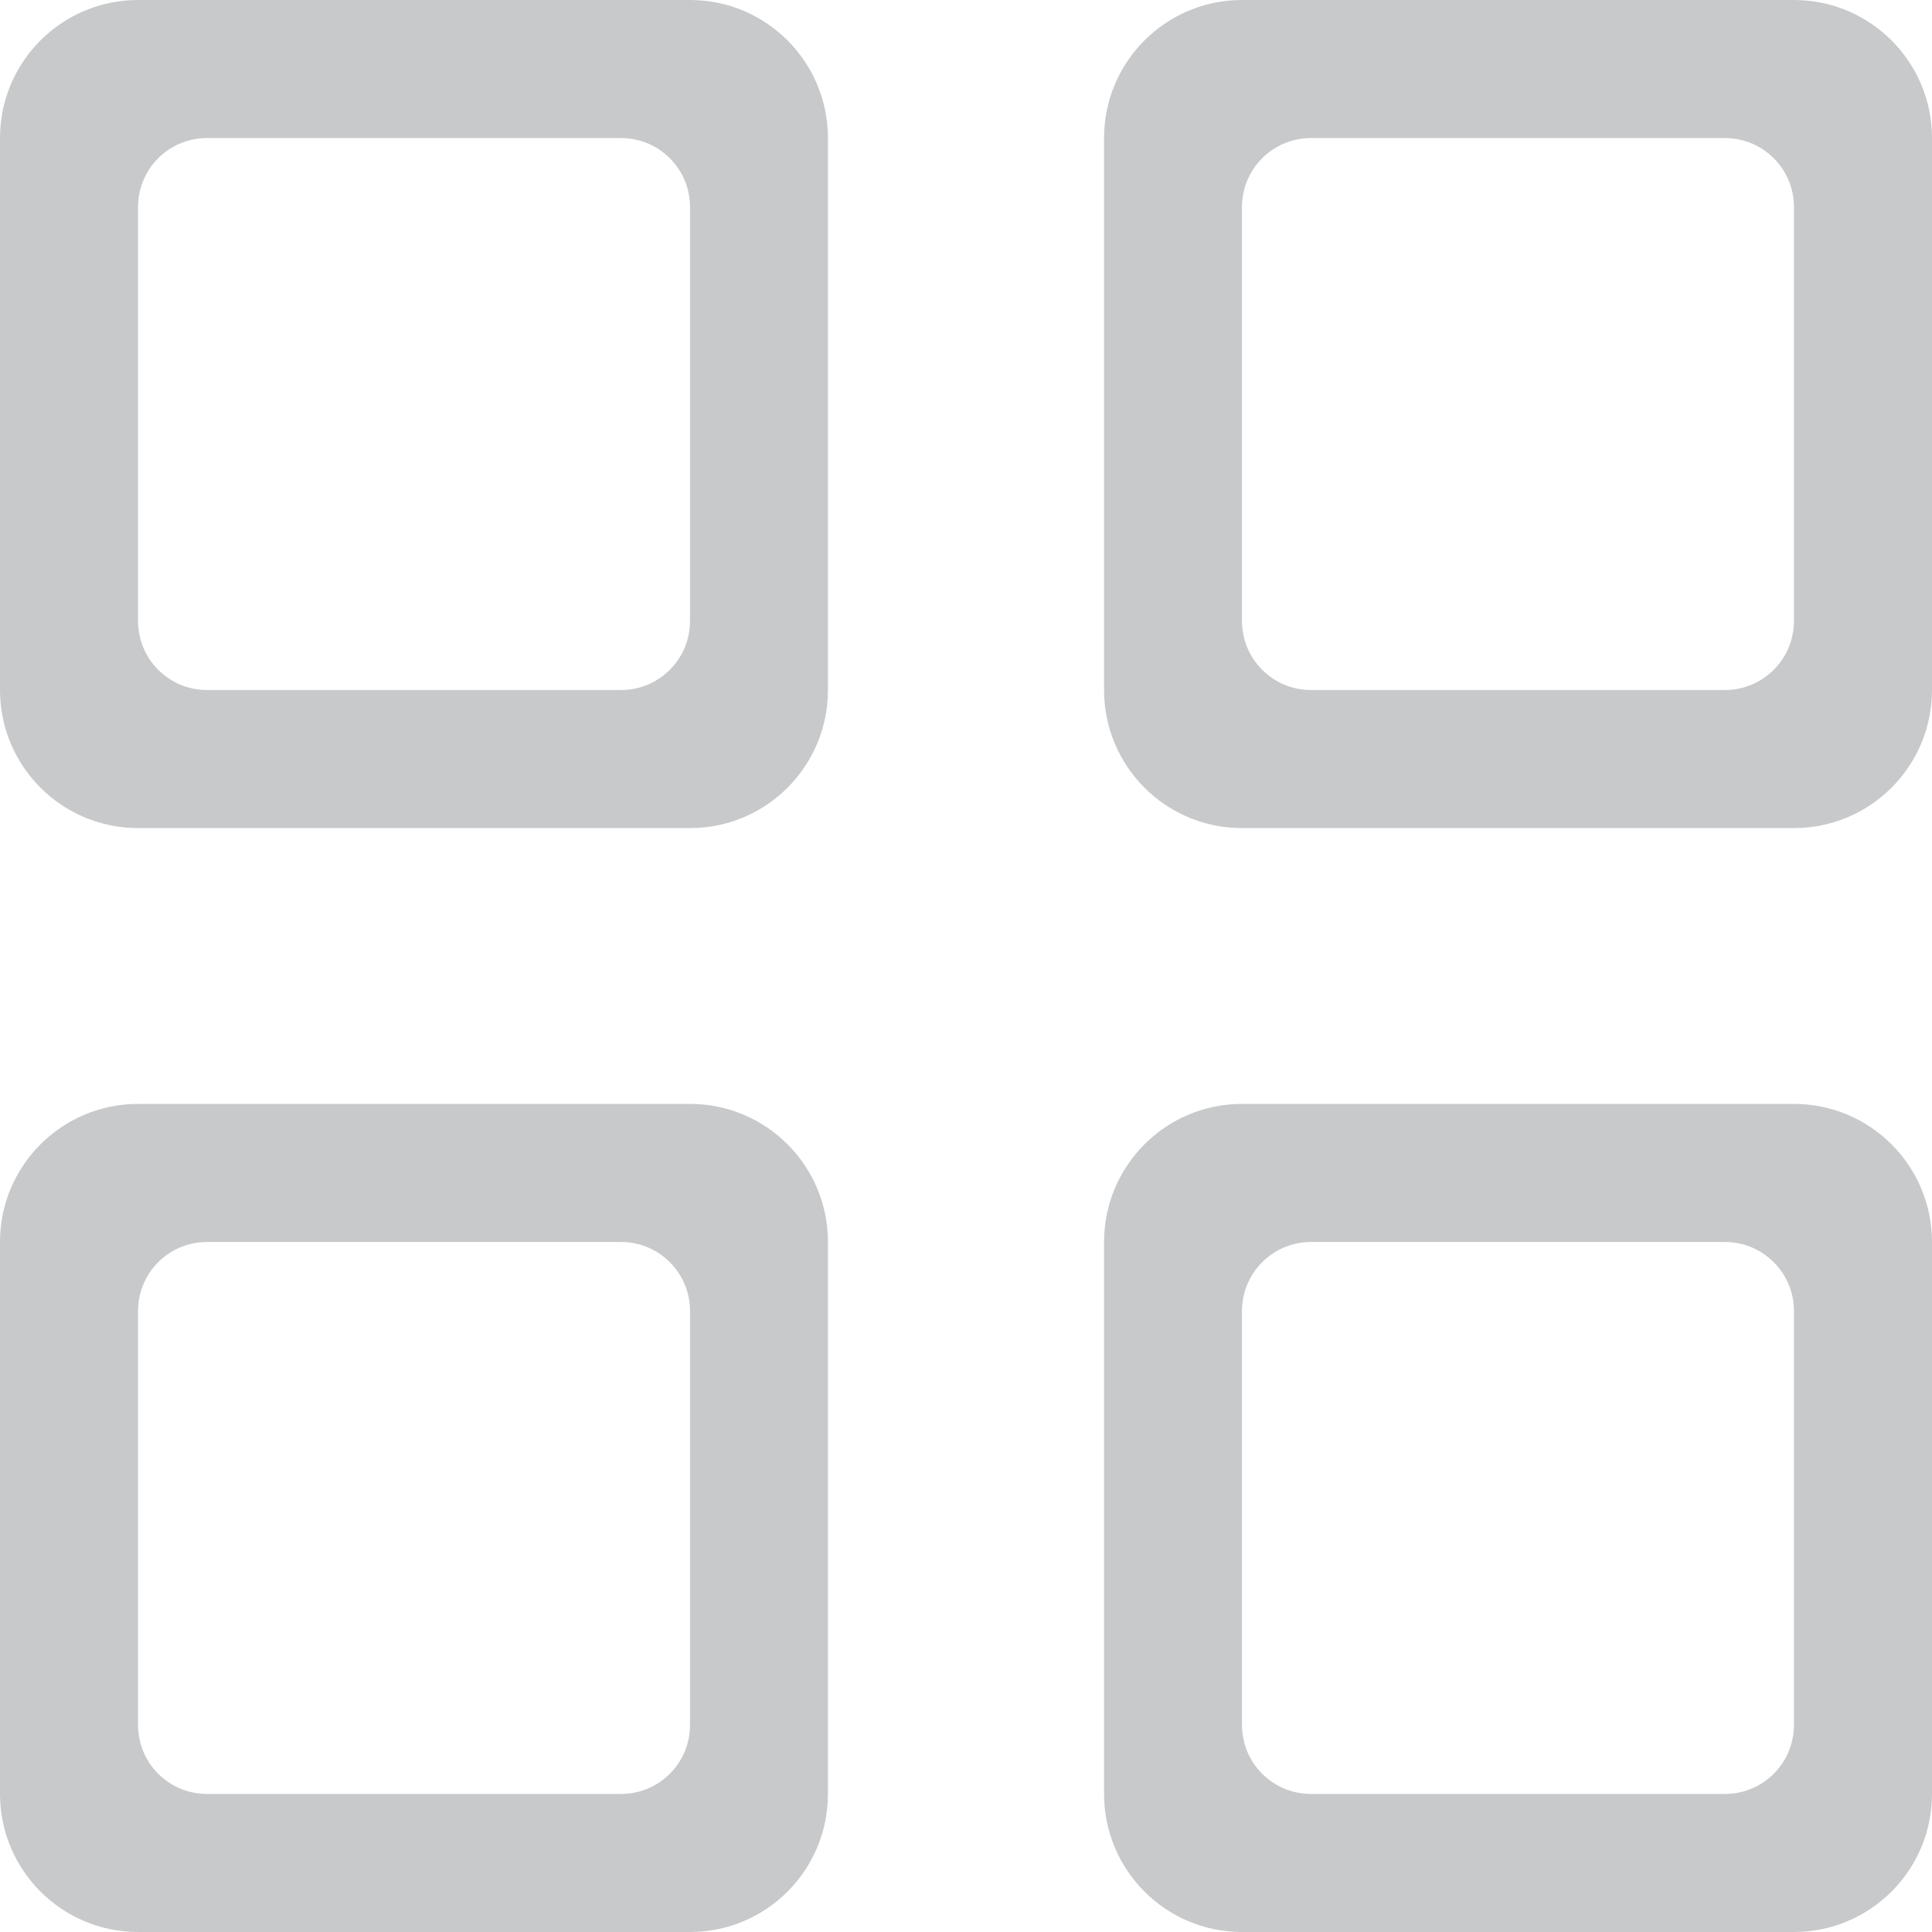 <?xml version="1.0" encoding="UTF-8"?>
<svg width="13px" height="13px" viewBox="0 0 13 13" version="1.1" xmlns="http://www.w3.org/2000/svg" xmlns:xlink="http://www.w3.org/1999/xlink">
    <!-- Generator: Sketch 53.2 (72643) - https://sketchapp.com -->
    <title>Fill 1</title>
    <desc>Created with Sketch.</desc>
    <g id="Page-1" stroke="none" stroke-width="1" fill="none" fill-rule="evenodd">
        <g id="Content-Management-1" transform="translate(-1213, -168)" fill="#C7C9CB">
            <g id="view-buttons" transform="translate(1198, 152)">
                <g id="cards-icon" transform="translate(15, 16)">
                    <path d="M4.643,1.393 C4.643,1.136 4.435,0.929 4.179,0.929 L1.393,0.929 C1.136,0.929 0.929,1.136 0.929,1.393 L0.929,4.179 C0.929,4.435 1.136,4.643 1.393,4.643 L4.179,4.643 C4.435,4.643 4.643,4.435 4.643,4.179 L4.643,1.393 Z M4.643,5.572 L0.929,5.572 C0.416,5.572 0,5.156 0,4.643 L0,0.929 C0,0.416 0.416,0 0.929,0 L4.643,0 C5.156,0 5.571,0.416 5.571,0.929 L5.571,4.643 C5.571,5.156 5.156,5.572 4.643,5.572 L4.643,5.572 Z M4.643,8.821 C4.643,8.565 4.435,8.357 4.179,8.357 L1.393,8.357 C1.136,8.357 0.929,8.565 0.929,8.821 L0.929,11.607 C0.929,11.864 1.136,12.071 1.393,12.071 L4.179,12.071 C4.435,12.071 4.643,11.864 4.643,11.607 L4.643,8.821 Z M4.643,13 L0.929,13 C0.416,13 0,12.584 0,12.071 L0,8.357 C0,7.844 0.416,7.428 0.929,7.428 L4.643,7.428 C5.156,7.428 5.571,7.844 5.571,8.357 L5.571,12.071 C5.571,12.584 5.156,13 4.643,13 L4.643,13 Z M12.071,1.393 C12.071,1.136 11.863,0.929 11.607,0.929 L8.821,0.929 C8.565,0.929 8.357,1.136 8.357,1.393 L8.357,4.179 C8.357,4.435 8.565,4.643 8.821,4.643 L11.607,4.643 C11.863,4.643 12.071,4.435 12.071,4.179 L12.071,1.393 Z M12.071,5.572 L8.357,5.572 C7.844,5.572 7.429,5.156 7.429,4.643 L7.429,0.929 C7.429,0.416 7.844,0 8.357,0 L12.071,0 C12.584,0 13,0.416 13,0.929 L13,4.643 C13,5.156 12.584,5.572 12.071,5.572 L12.071,5.572 Z M12.071,8.821 C12.071,8.565 11.863,8.357 11.607,8.357 L8.821,8.357 C8.565,8.357 8.357,8.565 8.357,8.821 L8.357,11.607 C8.357,11.864 8.565,12.071 8.821,12.071 L11.607,12.071 C11.863,12.071 12.071,11.864 12.071,11.607 L12.071,8.821 Z M12.071,13 L8.357,13 C7.844,13 7.429,12.584 7.429,12.071 L7.429,8.357 C7.429,7.844 7.844,7.428 8.357,7.428 L12.071,7.428 C12.584,7.428 13,7.844 13,8.357 L13,12.071 C13,12.584 12.584,13 12.071,13 L12.071,13 Z" id="Fill-1"></path>
                </g>
            </g>
        </g>
    </g>
</svg>